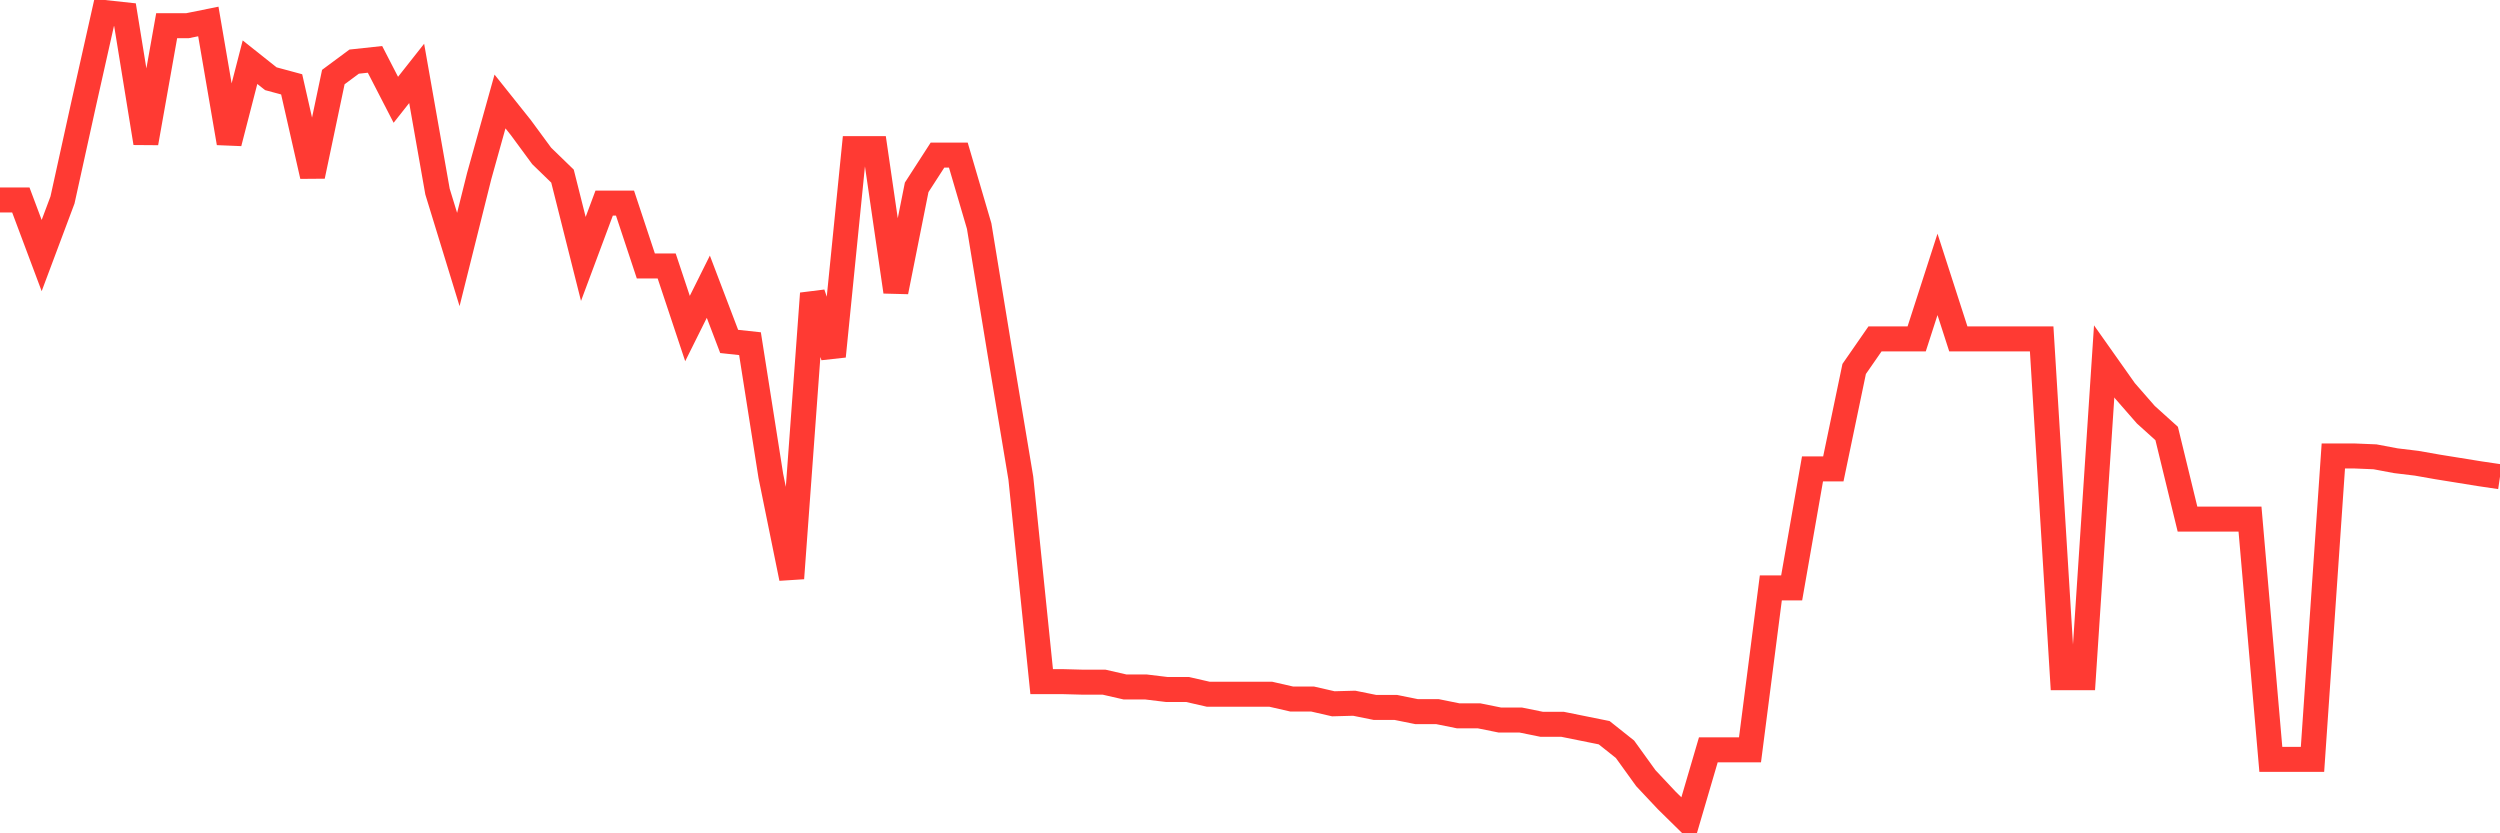 <svg
  xmlns="http://www.w3.org/2000/svg"
  xmlns:xlink="http://www.w3.org/1999/xlink"
  width="120"
  height="40"
  viewBox="0 0 120 40"
  preserveAspectRatio="none"
>
  <polyline
    points="0,9.599 1,9.599 2,12.267 3,9.599 4,5.059 5,0.6 6,0.708 7,6.865 8,1.233 9,1.233 10,1.031 11,6.865 12,2.985 13,3.779 14,4.049 15,8.454 16,3.699 17,2.958 18,2.85 19,4.79 20,3.523 21,9.195 22,12.456 23,8.454 24,4.871 25,6.124 26,7.484 27,8.454 28,12.429 29,9.748 30,9.748 31,12.765 32,12.765 33,15.77 34,13.762 35,16.389 36,16.497 37,22.843 38,27.76 39,14.086 40,17.103 41,7.134 42,7.134 43,14.005 44,8.993 45,7.444 46,7.444 47,10.852 48,16.955 49,22.95 50,32.718 51,32.718 52,32.745 53,32.745 54,32.974 55,32.974 56,33.095 57,33.095 58,33.324 59,33.324 60,33.324 61,33.324 62,33.553 63,33.553 64,33.782 65,33.755 66,33.957 67,33.957 68,34.159 69,34.159 70,34.361 71,34.361 72,34.563 73,34.563 74,34.766 75,34.766 76,34.968 77,35.17 78,35.965 79,37.352 80,38.417 81,39.4 82,35.992 83,35.992 84,35.992 85,28.218 86,28.218 87,22.506 88,22.506 89,17.71 90,16.268 91,16.268 92,16.268 93,13.17 94,16.268 95,16.268 96,16.268 97,16.268 98,16.268 99,32.529 100,32.529 101,17.346 102,18.761 103,19.906 104,20.808 105,24.917 106,24.917 107,24.917 108,24.917 109,36.45 110,36.45 111,36.45 112,21.886 113,21.886 114,21.927 115,22.115 116,22.236 117,22.412 118,22.573 119,22.735 120,22.883"
    fill="none"
    stroke="#ff3a33"
    stroke-width="1.2"
  >
  </polyline>
</svg>